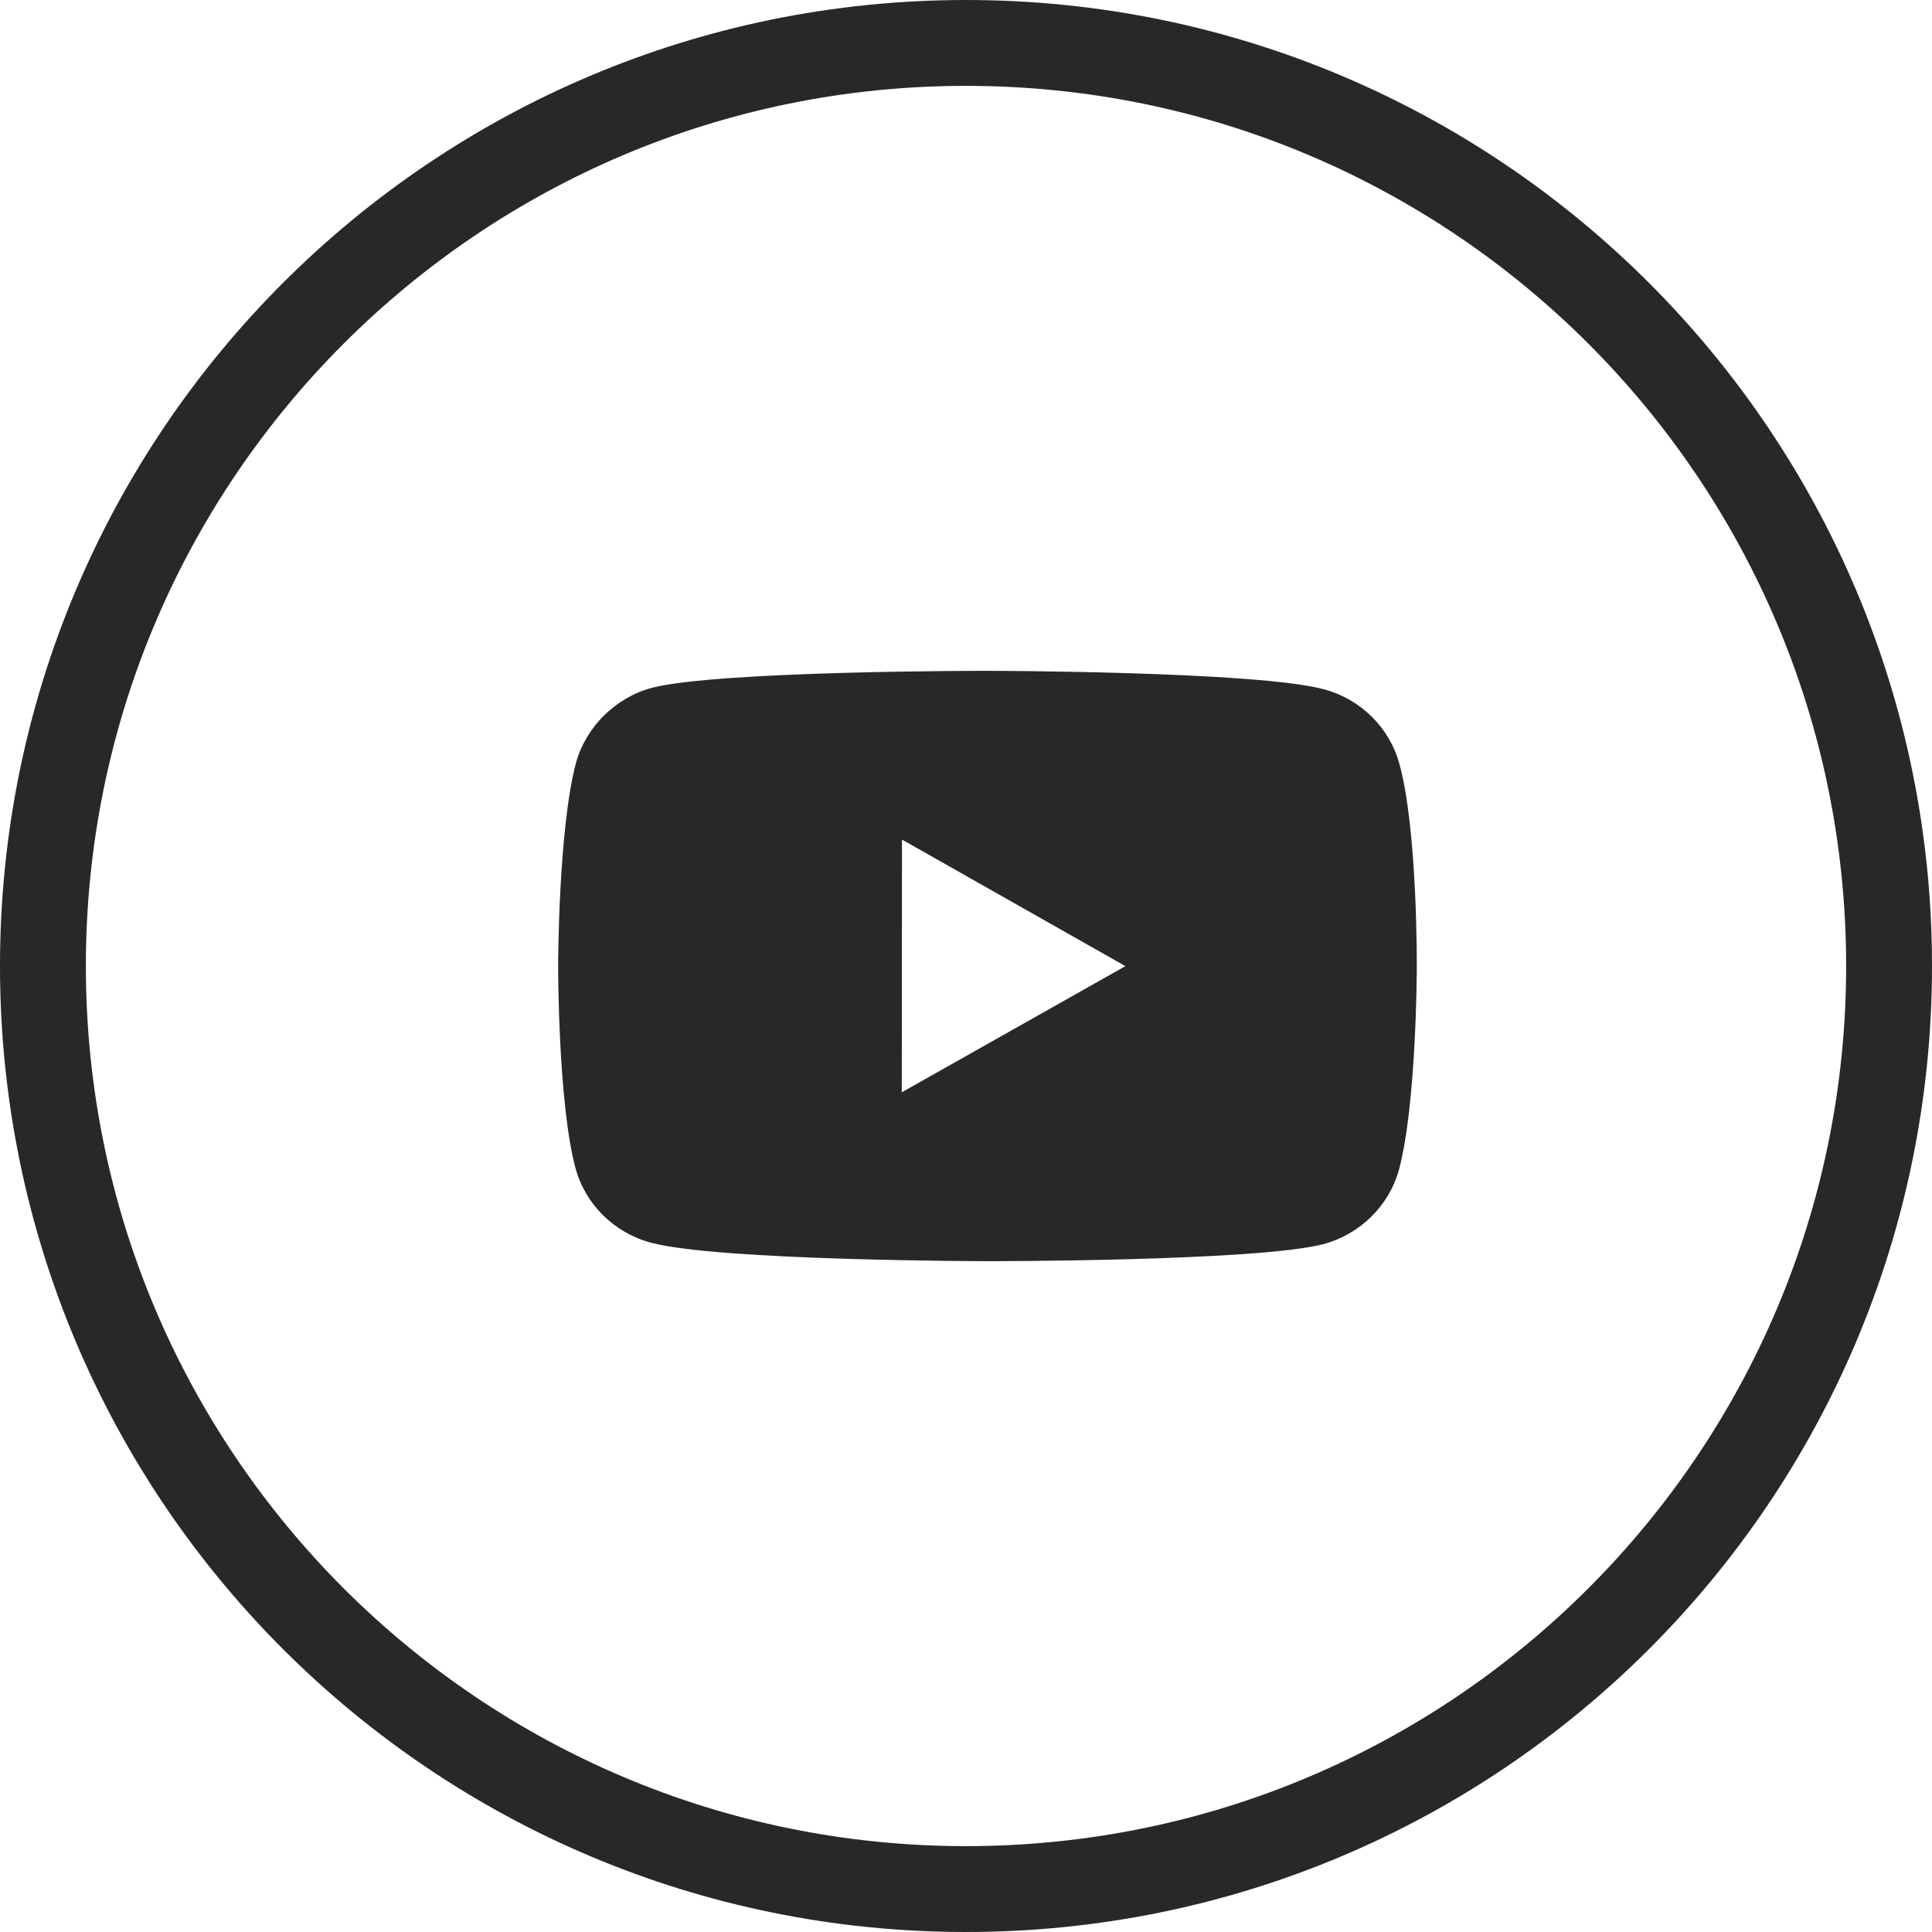 <svg width="45" height="45" viewBox="0 0 45 45" fill="none" xmlns="http://www.w3.org/2000/svg">
<path d="M22.5 1C34.374 1 44 10.626 44 22.5C44 34.374 34.374 44 22.5 44C10.626 44 1 34.374 1 22.5C1 10.626 10.626 1 22.5 1Z" stroke="#282828" stroke-width="2"/>
<path fill-rule="evenodd" clip-rule="evenodd" d="M30.832 16.054C31.689 16.28 32.363 16.945 32.593 17.787C33.02 19.323 33 22.527 33 22.527C33 22.527 32.997 25.714 32.583 27.25C32.35 28.09 31.673 28.754 30.817 28.98C29.253 29.382 22.992 29.375 22.992 29.375C22.992 29.375 16.748 29.368 15.168 28.946C14.31 28.72 13.636 28.055 13.406 27.214C12.996 25.693 13 22.49 13 22.49C13 22.49 13.004 19.303 13.417 17.766C13.649 16.925 14.342 16.246 15.181 16.021C16.747 15.618 23.007 15.625 23.007 15.625C23.007 15.625 29.267 15.632 30.832 16.054ZM21.009 19.555L21.004 25.442L26.213 22.503L21.009 19.555Z" fill="#282828"/>
</svg>
